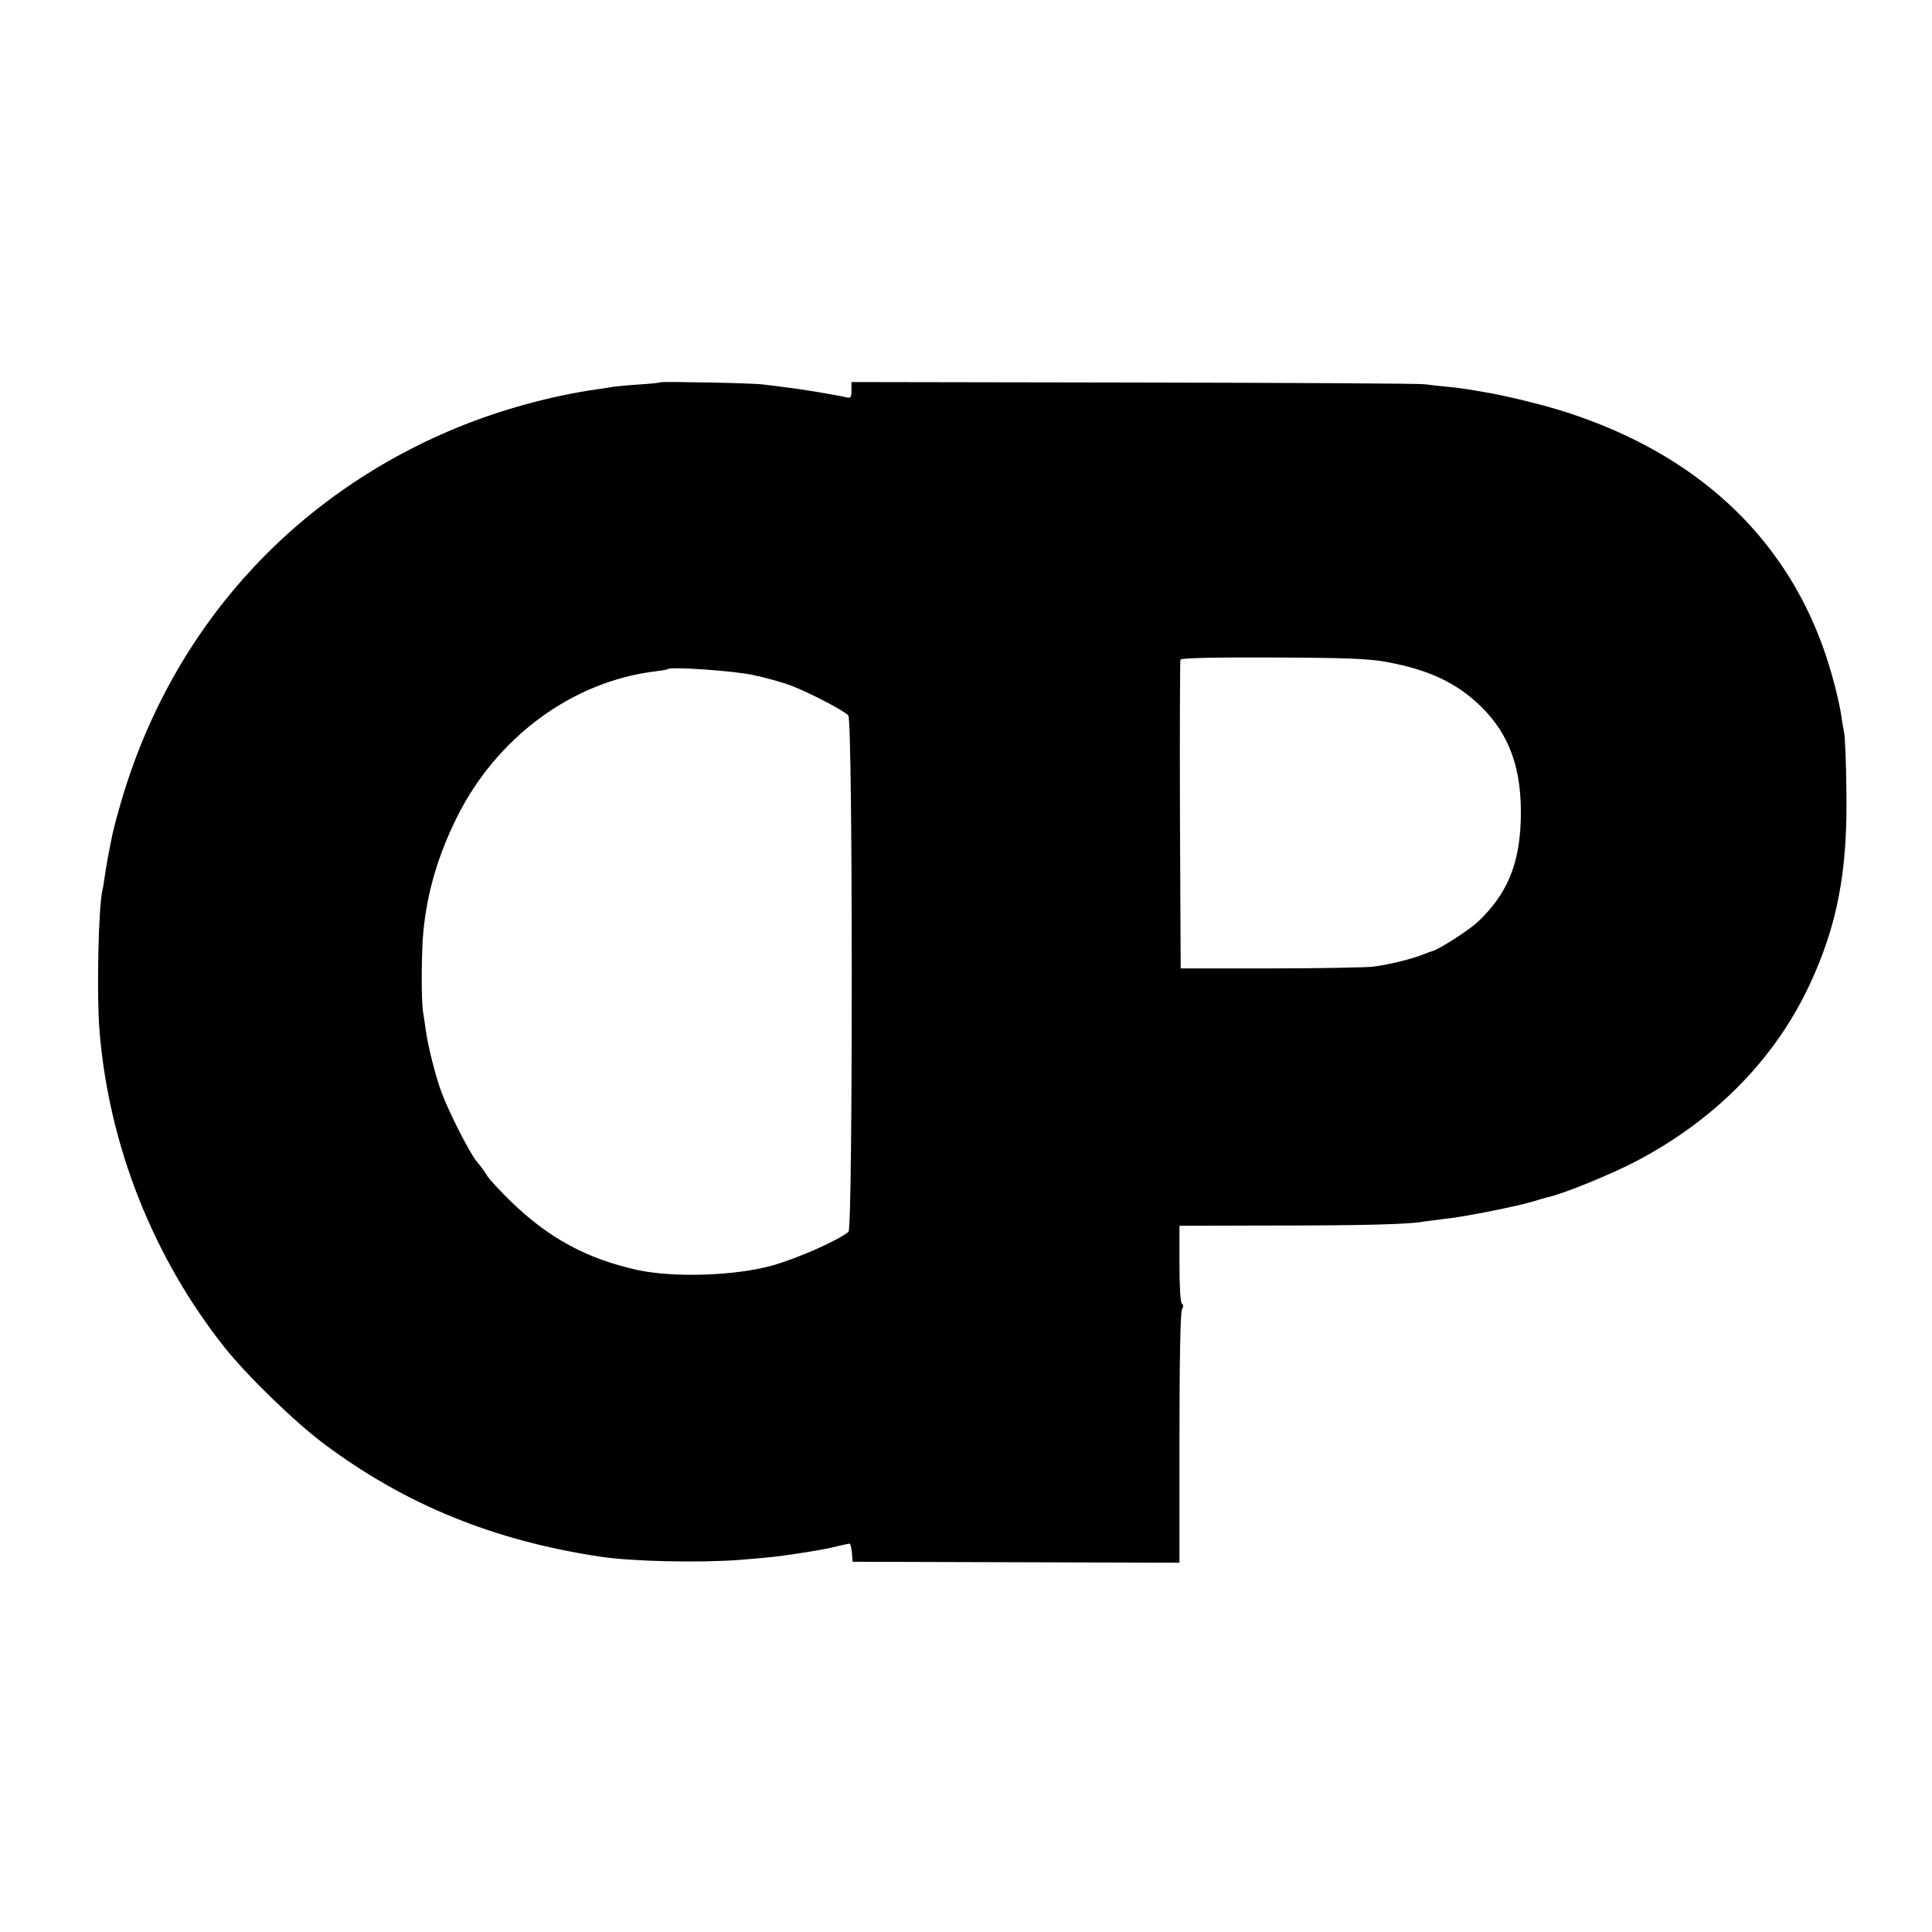 <?xml version="1.0" standalone="no"?>
<!DOCTYPE svg PUBLIC "-//W3C//DTD SVG 20010904//EN"
 "http://www.w3.org/TR/2001/REC-SVG-20010904/DTD/svg10.dtd">
<svg version="1.0" xmlns="http://www.w3.org/2000/svg"
 width="801pt" height="801pt" viewBox="0 0 801 801"
 preserveAspectRatio="xMidYMid meet">
<g transform="translate(0,801) scale(0.1,-0.1)"
fill="#000000" stroke="none">
<path d="M2738 6425 c-2 -2 -41 -6 -88 -9 -47 -3 -96 -8 -110 -10 -14 -3 -43
-7 -65 -10 -188 -27 -398 -84 -580 -159 -697 -287 -1201 -856 -1403 -1587 -12
-41 -23 -86 -26 -100 -3 -14 -10 -50 -16 -80 -6 -30 -13 -73 -16 -95 -3 -22
-7 -47 -9 -55 -17 -64 -25 -435 -12 -590 40 -473 222 -932 517 -1305 93 -117
289 -308 413 -401 337 -252 705 -402 1147 -468 130 -20 413 -26 580 -13 135
11 162 14 275 32 68 11 82 14 125 24 25 6 48 11 52 11 4 0 8 -17 10 -37 l3
-38 678 -2 677 -2 0 515 c0 325 4 522 10 534 7 13 7 21 0 25 -6 4 -10 70 -10
165 l0 158 393 1 c366 0 558 5 617 16 14 2 52 7 85 11 76 7 292 50 365 71 30
9 60 18 65 19 61 12 270 97 375 153 323 171 568 421 711 725 117 250 160 475
154 811 -1 116 -6 221 -9 235 -3 14 -8 43 -11 65 -10 72 -43 198 -78 295 -169
466 -530 797 -1057 969 -95 31 -266 73 -350 86 -25 4 -54 9 -65 11 -11 2 -47
7 -80 10 -33 3 -78 8 -100 11 -22 3 -565 6 -1207 7 l-1168 2 0 -34 c0 -30 -2
-34 -23 -29 -31 8 -192 35 -249 41 -27 4 -69 9 -95 12 -44 6 -420 13 -425 9z
m3008 -1159 c177 -32 294 -87 395 -186 119 -117 170 -262 164 -468 -5 -186
-57 -310 -179 -425 -38 -35 -164 -116 -190 -121 -6 -2 -23 -8 -38 -14 -44 -18
-147 -43 -207 -50 -31 -3 -222 -7 -426 -7 l-370 0 -3 635 c-1 349 0 640 2 645
2 7 133 10 382 9 303 -1 397 -5 470 -18z m-2626 -54 c52 -11 125 -31 161 -45
71 -27 215 -101 236 -123 19 -18 19 -2127 1 -2141 -47 -38 -210 -109 -313
-139 -157 -44 -411 -52 -564 -19 -210 47 -366 132 -522 283 -47 46 -93 95
-101 110 -9 15 -27 40 -41 56 -28 32 -115 203 -146 286 -24 63 -57 194 -66
260 -3 25 -9 59 -11 75 -8 44 -7 249 1 330 15 162 60 315 136 470 165 337 482
571 829 612 25 3 47 7 49 9 12 11 269 -7 351 -24z"/>
</g>
</svg>
